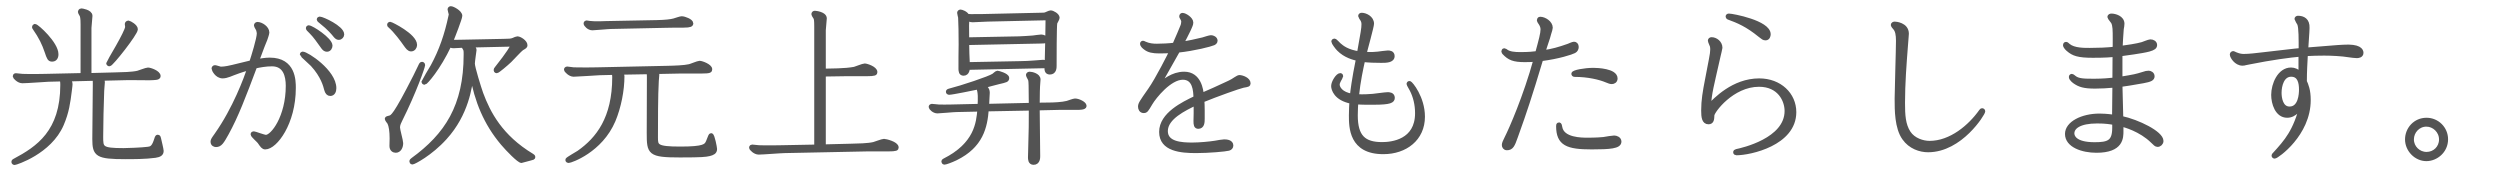 <?xml version="1.0" encoding="UTF-8"?>
<svg id="_レイヤー_2" data-name="レイヤー 2" xmlns="http://www.w3.org/2000/svg" viewBox="0 0 597 43.28">
  <defs>
    <style>
      .cls-1 {
        fill: none;
        stroke: #535353;
        stroke-linejoin: round;
      }

      .cls-2 {
        fill: #535353;
        stroke-width: 0px;
      }
    </style>
  </defs>
  <g id="_文字" data-name="文字">
    <g>
      <g>
        <path class="cls-1" d="m16.18,18.94c.56.44.64.76.64,1.24,0,.24-.04.36-.16,1.44-.36,2.84-.64,5.08-1.92,8.08-2.88,6.68-11.04,9.2-11.24,9.2-.16,0-.28-.12-.28-.24,0-.16.16-.24.24-.28,5.64-3,11.44-6.88,11.44-18.12,0-.2,0-.76-.12-1.32l-3.2.08c-.92.04-5.24.36-6.24.36-.92,0-1.8-1-1.8-1.16,0-.08.04-.24.24-.24s1.36.16,1.6.16c2.16.08,4.96,0,5.44,0l8.92-.2V5.83c0-.44,0-1.56-.2-2.12-.04-.12-.44-.72-.44-.88,0-.04.04-.32.36-.32.08,0,2.12.28,2.12,1.28,0,.44-.24,2.44-.24,2.88v11.28l6.08-.16c1.76-.04,4.12-.08,5.48-.4.36-.08,2.04-.76,2.44-.76.48,0,2.52.68,2.52,1.56,0,.44-.88.44-2.16.48-.72,0-4.2-.04-5-.04l-6.64.16c.28.24.48.44.48.84,0,.16-.16,1.8-.16,2.12-.12,3.2-.24,7.88-.24,10.88,0,2.72,0,3.24,5.36,3.24.64,0,4.44-.12,5.84-.32.72-.08,1.28-.28,1.8-1.76.32-1,.36-1.12.52-1.12.2,0,.24.16.28.36.12.52.64,2.68.64,3,0,.72-.48,1-1.52,1.16-2.24.32-5.44.32-7.08.32-6.8,0-7.44-.56-7.44-4.32,0-1.84.12-11,.12-13.08,0-.68,0-.88-.08-1.32l-6.4.16Zm-7.84-12.72c.48,0,5.12,4.2,5.12,6.72,0,.2,0,1.28-1,1.28-.68,0-.8-.4-1.32-1.92-.6-1.8-1.4-3.48-2.88-5.6q-.12-.16-.12-.24c0-.12.12-.24.2-.24Zm22.32-.8c.24,0,1.76.84,1.76,1.56,0,1-5.8,8.36-6.32,8.36-.08,0-.24-.12-.24-.24s4.52-7.48,4.52-8.68c0-.12-.08-.56-.08-.68s.12-.32.36-.32Z"/>
        <path class="cls-1" d="m51.7,32.18c4.4-6.24,7.04-13.48,7.88-15.96-.96.28-2,.56-3.88,1.28l-.92.36c-.56.2-1.08.36-1.6.36-1.44,0-2.16-1.64-2.16-1.84,0-.12.08-.32.32-.32.2,0,1.2.36,1.4.36,1,0,2.36-.32,2.84-.44.64-.16,3.72-.92,4.44-1.08.44-1.32,1.8-5.68,1.8-6.92,0-.12-.08-.68-.2-.96-.08-.16-.48-.8-.48-.96,0-.12.12-.32.32-.32.88,0,2.36.92,2.36,2.04,0,.28-.44,1.52-.48,1.64l-.36.88-.32.8c-.24.64-.68,1.76-1.32,3.52.92-.16,2.04-.36,3.08-.36,5.72,0,5.72,5.04,5.72,6.76,0,8.36-4.4,14.16-6.8,14.16-.48,0-.72-.36-1.36-1.28-.2-.32-1.64-1.52-1.64-1.84,0-.16.12-.2.28-.2.2,0,2.4.84,2.88.84,1.6,0,5.24-4.76,5.24-12.2,0-2.44-.68-5.16-3.8-5.16-1.52,0-2.96.28-4.04.52-2.64,7.04-4.48,11.88-6.76,16-1.12,2-1.56,2.76-2.56,2.76-.28,0-.8-.16-.8-.76,0-.2.04-.44.44-1l.48-.68Zm28.12-11.12c0,.72-.28,1.36-.96,1.36-.44,0-.76-.32-.96-1.08-.2-.8-.8-3.24-3.28-5.92-.4-.44-2.52-2.28-2.52-2.4s.12-.2.16-.2c1,0,7.56,4.28,7.56,8.24Zm-6.12-14.52c.72,0,5.2,2.92,5.2,4.36,0,.36-.24.96-.84.96-.36,0-.64-.24-.88-.56-1.16-1.6-1.88-2.68-2.88-3.68-.64-.6-.76-.76-.76-.92,0-.08.08-.16.16-.16Zm2.64-2.08c.64,0,5.36,2.16,5.36,3.76,0,.36-.32.8-.8.8-.28,0-.48-.12-.8-.48-.48-.6-1.4-1.76-3.48-3.4-.04-.04-.48-.36-.48-.48s.12-.2.2-.2Z"/>
        <path class="cls-1" d="m101.02,15.54c0,.4-2.08,6.4-5.44,13.12-.2.4-.56,1.08-.56,1.76,0,.6.76,3.2.76,3.76,0,.92-.44,1.8-1.28,1.8-.44,0-1-.28-1-1.12,0-.28.04-1.52.04-1.8,0-1.72-.2-3.04-.56-3.76-.08-.12-.6-.76-.6-.92,0-.12.28-.2.64-.28.68-.16,1.28-.28,6.12-9.8.24-.44,1.2-2.48,1.4-2.88.04-.08.12-.16.24-.16.04,0,.24.04.24.28Zm-1.92-4.8c0,.48-.36,1.04-.92,1.04-.52,0-.8-.4-1.52-1.4-.32-.48-2.2-3.08-3.6-4.24-.08-.04-.12-.12-.12-.2,0-.16.12-.24.2-.24.24,0,5.96,2.8,5.96,5.04Zm21.16-.96c1.28-.04,1.76,0,2.4-.28.24-.12.72-.32.88-.32.6,0,1.92.88,1.92,1.6,0,.28-.04.32-.8.76-.56.36-2.48,2.52-2.92,2.92-.84.8-2.88,2.52-3.12,2.52-.2,0-.24-.16-.24-.24,0-.12.04-.2.2-.4,2.96-3.72,3.6-4.96,4-5.72l-10.6.24c.44.16,1.32.52,1.32,1.08,0,.08-.4,2.72-.4,3.24,0,.96,1.52,5.8,2,7.16,1.72,4.64,4.64,10.32,12.16,14.84.24.16.28.2.28.32,0,.16-.08.2-.76.36-.24.08-2,.56-2.04.56-.6,0-3.2-2.64-4.52-4.2-4.04-4.8-6.2-10.08-7.36-16.52-.4,3.08-1.24,9.52-6.36,15.16-3.52,3.92-7.56,5.92-7.8,5.92-.2,0-.24-.16-.24-.24,0-.16.12-.24.32-.4,8.04-5.84,12.64-12.8,12.64-25.08,0-1.12,0-1.16-.44-1.84-.12-.16-.16-.2-.12-.32-.32,0-2.32.12-2.36.12-.4,0-.76-.16-.96-.28-2.68,5.68-5.68,9-5.96,9-.16,0-.24-.16-.24-.24s1.88-3.12,2.2-3.72c2-3.68,3.32-7.52,4.24-11.88.04-.2.08-.32.08-.48,0-.2-.28-.96-.28-1.16,0-.16.12-.28.28-.28.44,0,2.24.96,2.24,1.8,0,.56-1.72,5-2.24,6.2.4.04,1.48.04,2.8,0l9.8-.2Z"/>
        <path class="cls-1" d="m148.14,17.34c.16.16.48.48.48.84,0,3.4-.8,7.4-2.12,10.56-3.08,7.28-10.28,9.68-10.72,9.68-.12,0-.28-.08-.28-.24,0-.2,2.32-1.48,2.72-1.76,4.56-3.2,8.48-8.16,8.48-18,0-.32-.04-.64-.12-1.04l-3.36.08c-1,.04-5.36.36-6.24.36s-1.8-1-1.8-1.2c0-.16.12-.24.24-.24.04,0,1.44.16,1.6.2,1.72.04,4.28.04,5.44,0l16.72-.36c2-.04,4.2-.12,5.44-.4.4-.08,2.08-.8,2.44-.8.52,0,2.52.76,2.52,1.52,0,.32,0,.52-2.08.52h-5.08l-5.88.12c.32.24.4.36.4.68,0,.24-.12,1.28-.12,1.52-.2,3.2-.2,9.76-.2,13.36,0,2.12,0,2.76,5.8,2.76s6.2-.64,6.64-1.6c.12-.24.48-1.2.56-1.4.04-.12.12-.2.2-.2.36,0,.92,3,.92,3.28,0,.76-.56,1-1.36,1.2-.92.2-1.64.32-7,.32-7.32,0-7.44-.6-7.44-5.4,0-2.08.04-11.36.04-13.28,0-.08,0-.84-.08-1.2l-6.76.12Zm8.68-12.04c2.08-.04,3.4-.2,4.12-.4.68-.2,1.56-.52,1.84-.52.68,0,2.28.64,2.28,1.2,0,.28-.16.52-1.8.52-1.24,0-2.96,0-4.24.04l-13.08.28c-.72,0-3.84.32-4.48.32-.88,0-1.6-.88-1.6-1.12,0-.16.12-.24.2-.24.12,0,.68.12.8.12.64.08,1,.08,2.44.08.44,0,.52-.04,1.24-.04l12.28-.24Z"/>
        <path class="cls-1" d="m196.7,16.9l3.4-.08c1.48-.04,2.8-.16,3.92-.36.36-.08,2.08-.8,2.48-.8.44,0,2.52.68,2.52,1.56,0,.28,0,.48-2.12.48h-5.04l-5.16.08v17.2l6.44-.16c1.76-.04,4.12-.08,5.48-.4.36-.08,2.08-.76,2.48-.76s3,.64,3,1.56c0,.24,0,.44-2.04.44h-5.12l-19.52.4c-.88,0-5.24.36-6.24.36-.92,0-1.8-.96-1.8-1.16s.16-.24.24-.24c.16,0,1.48.16,1.64.16,1.8.08,5.28,0,5.4,0l8.28-.16V6.35c0-1.52-.08-1.84-.2-2.08-.04-.12-.48-.72-.48-.88,0-.2.12-.32.32-.32s2.36.24,2.36,1.32c0,.4-.24,2.4-.24,2.84v9.68Z"/>
        <path class="cls-1" d="m246.18,25.06c-.04-4.96-.04-5.48-.16-6-.04-.2-.52-.96-.52-1.12,0-.08.04-.32.36-.32.48,0,2.12.36,2.12,1.36,0,.04-.12,1.48-.12,1.68-.04.68-.04,1.04-.08,4.36l2.96-.04c.72,0,2.96-.08,4.12-.4.28-.08,1.56-.56,1.84-.56.84,0,2.28.72,2.28,1.28,0,.44-1.28.44-1.8.44h-4.24l-5.16.12c0,1.8.12,9.8.12,11.44,0,.36,0,1.56-1.08,1.56-.84,0-.84-.88-.84-1.32,0-.28.04-1.28.04-1.44.16-5.6.16-6.32.16-10.2l-10.56.2c-.32,4.2-1.28,8.72-7.4,11.72-1.16.56-2.44,1-2.68,1-.16,0-.24-.16-.24-.24,0-.16.16-.2.2-.24,7.64-3.84,8.12-8.96,8.4-12.2l-5.52.12c-.72,0-3.88.32-4.52.32-.88,0-1.6-.84-1.6-1.04,0-.16.16-.24.24-.24.28,0,1.48.16,1.72.16.76.04,1.92,0,2.72,0l7-.16c.08-1.4.2-3.56-.4-4.44-1,.2-6.16,1.28-6.92,1.28-.12,0-.24-.08-.24-.24s.2-.2.32-.24c2.88-.72,9.64-2.96,10.6-3.64.12-.08.72-.64.88-.64.2,0,2.32.6,2.32,1.24,0,.52-.2.56-2.08,1-.6.12-3.12.84-3.64.96.36.2,1.08.56,1.08,1.56,0,.2-.16,2.64-.16,3.16l10.48-.24Zm-15.08-8.88c0,.24-.04,1.4-1,1.4-.68,0-.68-.6-.72-1.08-.04-.84.04-5,.04-5.92,0-2.4-.04-5.12-.12-6.36,0-.16-.24-.96-.24-1.16,0-.16.16-.28.32-.28.2,0,1.32.36,1.6,1.04.32.04.88.08,3.4.04l14.16-.32c.72,0,.88-.04,1.08-.08.16-.04,1.04-.48,1.28-.48.44,0,1.64.64,1.64,1.28,0,.2-.48,1-.56,1.2-.16.8-.16,8.68-.16,10.24,0,.44,0,1.6-1.12,1.6-.84,0-.8-.72-.76-1.52l-18.84.4Zm12.48-1.08c.84,0,2.6-.08,3.4-.16.32,0,1.8-.16,2.12-.16.24,0,.48.08.88.2.16-6.6.16-7.36.2-10.64l-14.28.32c-.56,0-3.12.16-3.64.16-.6,0-.96-.24-1.28-.4-.08,1.2-.08,1.56-.04,5l12.4-.24c.92,0,2.4-.16,3.32-.2.32-.04,1.72-.24,2-.24.4,0,1.24.32,1.24.76,0,.36-.16.36-1.48.4l-17.48.36c0,1.64.08,3.44.16,5.08l12.48-.24Z"/>
        <path class="cls-1" d="m285.54,24.66c-2.64,1.28-7.16,3.4-7.16,6.64,0,3.04,3.76,3.24,6.32,3.24,1.8,0,4.24-.24,5.48-.44.64-.12,1.8-.32,2.16-.32.6,0,1.68.12,1.68.96,0,.4-.24.64-.64.76-.76.2-4.72.56-7.76.56-3.56,0-8.32-.36-8.32-4.56s5.28-6.72,8.2-8.12c-.04-1.72-.2-4.84-3.04-4.84-3.16,0-6.8,4.56-7.72,6.12-1,1.68-1.08,1.84-1.64,1.84-.6,0-.84-.56-.84-1,0-.68.24-1,2.36-4.04,1.8-2.56,4.68-8.32,5.16-9.28-.96.04-1.96.08-2.92.08-1.56,0-2.56-.2-3.36-.84-.32-.24-.76-.6-.76-1,0-.12.12-.2.2-.2.12,0,.28.12.36.16,1.08.48,2,.56,2.96.56,1.12,0,2.88-.08,4.2-.24.68-1.56,1.8-4.12,1.96-4.6.04-.12.16-.56.16-.96,0-.12-.04-.4-.28-.8-.2-.28-.2-.36-.2-.44,0-.24.16-.32.28-.32.6,0,2.08.96,2.08,1.8,0,.44-.24.88-.44,1.36l-.28.6c-.36.8-1,1.96-1.6,3.12,1.84-.28,3.32-.6,5.12-1.04.28-.08,1.6-.52,1.92-.52.4,0,1.08.28,1.08.84,0,.32-.32.52-.52.6-.6.28-4.56,1.32-8.44,1.72-1.28,2.28-3.24,5.76-4.88,8.64,1.44-1.24,3.56-3.08,6.36-3.08,3.64,0,4.08,3.96,4.2,5.08l3-1.32,3.04-1.4.68-.32.6-.32c.24-.12,1.36-.92,1.64-.92.68,0,2.2.56,2.2,1.48,0,.32-.12.36-1.28.56-.96.2-6.36,2.12-9.76,3.52.04.6.08,1.24.08,2.4v1.96c0,.88-.04,1.92-1.04,1.92-.56,0-.64-.48-.64-1.36l.04-1.8v-2.44Z"/>
        <path class="cls-1" d="m325.62,5.79c0-.48-.12-.84-.32-1.16-.08-.08-.48-.72-.48-.8,0-.2.2-.28.36-.28.88,0,2.44.72,2.44,2.12,0,.6-1.52,6.08-1.8,7.2.64.04,1.64.12,3.2-.04.36-.04,2.04-.28,2.4-.28s1.12.04,1.12.84c0,1.12-1.56,1.12-2.72,1.12-1.4,0-2.84-.04-4.32-.2-.44,2.04-1.12,5-1.48,8.68,1.68.08,2.8,0,3.8-.08.52-.04,3-.4,3.56-.4.28,0,1.2,0,1.2.84,0,.72-.52,1.16-4.56,1.16-2.12,0-3.2,0-4.16-.08-.04.8-.12,1.72-.12,3.12,0,5.16,2,6.88,6.32,6.88,2.32,0,8.36-.64,8.36-7.4,0-2.08-.48-4.04-1.32-5.64-.16-.32-.72-1.24-.72-1.36s.08-.2.2-.2c.28,0,3.2,3.48,3.2,8.04,0,5.28-4.2,8.44-9.4,8.44-7.76.04-7.76-5.96-7.76-8.76,0-1.32.08-2.52.12-3.28-3.8-.72-4.36-3.04-4.36-3.72,0-.92,1.08-2.6,1.68-2.6.16,0,.2.16.2.24s-.4.8-.48.92c-.2.36-.36.76-.36,1.08,0,.8.8,2.28,3.44,2.68.08-.96.44-3.88,1.44-8.8-1-.24-3.04-.72-4.64-2.36-.4-.4-1.24-1.56-1.24-1.8,0-.12.12-.2.24-.2.2,0,.92.84,1.12,1,.72.64,2,1.64,4.76,2.04.92-5.08,1.08-6,1.08-6.96Z"/>
        <path class="cls-1" d="m361.94,32.74c-.68,1.92-1,2.64-2.08,2.64-.52,0-.72-.4-.72-.76s.2-.8.68-1.76c.96-1.88,4.44-9.76,6.88-18.64-.68.08-1.28.12-2.56.12-2.68,0-3.72-.44-4.96-1.76-.04-.04-.16-.2-.16-.32,0-.08.08-.24.2-.24s.32.16.44.24c.76.56,2.04.68,3.32.68,2.16,0,3.12-.12,4.12-.24.84-3.08,1.28-4.68,1.28-5.68,0-.48-.16-.96-.44-1.4-.12-.16-.44-.64-.44-.8,0-.12.08-.32.28-.32,1.04,0,2.52.96,2.52,2.12,0,.24-.16.72-.36,1.36l-.28,1-.36,1.08c-.32.92-.36,1.08-.8,2.44,2.24-.32,3.76-.76,6.04-1.56.2-.08,1.08-.48,1.32-.48.32,0,.64.2.64.76,0,.4-.2.8-.6,1-.6.32-3.72,1.36-7.88,1.88-2.76,9.2-4,12.84-5.68,17.52l-.4,1.12Zm10.36-3c.16,0,.2.24.28.68.52,2.96,5.08,2.96,6.6,2.96,1.96,0,3.48-.12,3.76-.16.68-.12,2.12-.36,2.52-.36.48,0,1.24.28,1.24.96,0,1.16-2.2,1.36-6.6,1.36-5.8,0-8-.84-8-5.08,0-.2,0-.36.2-.36Zm8.2-13.04c.92,0,5.28.16,5.28,2.04,0,.6-.48.84-.88.84-.32,0-.68-.12-1.24-.36-1.6-.68-4.4-1.36-7.64-1.36-.2,0-.28-.12-.28-.24,0-.4,2.64-.92,4.76-.92Z"/>
        <path class="cls-1" d="m410.22,14.06c-1.48,6.6-1.92,7.92-2.16,11.36,1.56-1.6,5.88-6.2,12.04-6.2,4.92,0,8.36,3.36,8.36,7.56,0,7.52-10.56,9.8-13.8,9.8-.16,0-.28-.08-.28-.2,0-.16.08-.24.28-.28,1.36-.28,12-2.64,12-9.6,0-2.6-1.76-6.28-6.6-6.28-6.44,0-11.12,6.32-11.16,7.28-.04,1-.08,1.68-.92,1.68-1.08,0-1.24-1.2-1.24-2.8,0-2.4.36-4.48.92-7.36l.92-4.8c.24-1.28.32-1.8.32-2.36,0-.28,0-.56-.08-.88-.04-.16-.48-1.08-.48-1.28s.16-.32.4-.32c.92,0,2.08.8,2.08,2.04,0,.16-.36,1.56-.4,1.76l-.2.88Zm2.36-10.12c0-.12.08-.2.28-.2.88,0,9.48,1.64,9.48,4.44,0,.36-.16.96-.72.96-.44,0-.6-.16-1.32-.72-3.04-2.48-5.24-3.4-7.56-4.24-.08-.04-.16-.12-.16-.24Z"/>
        <path class="cls-1" d="m454.42,24.58c0,2.92.12,5.2,1.36,7.12,1.16,1.76,3.4,2.44,5,2.44,5.08,0,9.68-3.88,12.32-7.64.04-.08.12-.16.24-.16s.24.12.24.24c0,.52-5.36,9.28-13.16,9.28-1.88,0-4.24-.76-5.72-2.88-1.76-2.48-1.76-6.68-1.76-9.4,0-1.96.32-11.64.32-13.84,0-1.48-.2-2.44-.72-3.04-.08-.08-.52-.6-.52-.72,0-.2.2-.32.44-.32.16,0,2.88.16,2.88,2.4,0,.36-.12,1.32-.2,2.6-.36,4.64-.72,9.28-.72,13.92Z"/>
        <path class="cls-1" d="m506.58,31.26c0,1.56.08,4.72-5.96,4.72-3.32,0-7-1.24-7-4,0-2.52,3.6-4.36,7.76-4.36.56,0,1.8.04,3.48.28,0-1.64.04-5.64.08-7.48-1.76.16-3.28.24-4.64.24-2.64,0-3.68-.36-4.8-1.12-.12-.08-.96-.68-.96-1.16,0-.2.16-.24.2-.24.12,0,.52.32.56.36.96.8,2.4.8,4.88.8,1.96,0,3.56-.16,4.76-.28,0-.88.04-5,.04-5.96-.68.12-2.32.24-5.2.24-3.52,0-4.68-.44-5.88-1.48-.16-.12-.76-.68-.76-1.08,0-.08.04-.24.24-.24.12,0,.24.12.56.4,1.32,1.08,3.8,1.04,5.12,1.04,2,0,4-.08,5.92-.28.04-.56.04-.76.04-2.36,0-2.08,0-3.16-.4-4-.12-.2-.88-1.12-.88-1.24,0-.24.28-.32.48-.32.8,0,2.6.48,2.6,1.92,0,.32-.08.88-.16,1.24-.12,1.04-.24,3.88-.28,4.56,1.32-.16,4-.56,5.2-.92.28-.08,1.6-.64,1.92-.64.6,0,1.12.32,1.12.84,0,.48-.32.76-1.44,1.08-1.56.44-6,1-6.84,1.12v5.88c3.4-.56,3.76-.64,5.44-1.16.56-.2.92-.28,1.32-.28.32,0,.92.24.92.84,0,.56-.48.84-2.24,1.16-2.84.52-4.32.72-5.44.88,0,1.12.2,6.68.2,7.92,3.96.84,9.6,3.6,9.6,5.48,0,.52-.44.92-.92.92-.32,0-.6-.28-1.16-.84-2.88-2.84-6.72-3.84-7.48-4.04v1.56Zm-1.72-1.92c-.84-.16-2.04-.36-4.04-.36-4.28,0-5.96,1.36-5.96,2.88,0,.68.48,2.6,5.32,2.6,3.36,0,4.72-.52,4.72-3.96v-.72l-.04-.44Z"/>
        <path class="cls-1" d="m550.98,7.62c-.04.6-.24,3.6-.28,4.24l7.52-.6,1.36-.08c3.8-.24,4.32.84,4.32,1.44,0,.72-.84.76-1.08.76-.44,0-1.44-.12-1.92-.2-1.64-.28-4.2-.4-5.88-.4-1.44,0-2.92.04-4.4.12-.12,2.52-.24,4-.24,6.56.2.4.4.92.6,1.64.2.72.32,1.64.32,2.8,0,8.2-7.64,13.48-8.12,13.48-.12,0-.24-.12-.24-.24,0-.08.12-.2.24-.32,2.76-3.04,4.96-5.44,6.56-11.96-.6,1-1.68,2.76-3.56,2.76-2.44,0-3.32-3-3.32-4.96,0-2.52,1.48-6.04,4.24-6.04.76,0,1.52.32,2.28,1.04v-4.64c-2.4.2-6.96.8-12.32,1.88l-.8.16c-.24.08-.48.12-.76.12-1.52,0-2.52-1.68-2.52-2.16,0-.2.16-.32.32-.32l.64.28c.76.32,1.4.4,1.84.4,1.36,0,2.92-.2,4.64-.4l7.64-.88,1.36-.12c0-2.48.04-5.44-.36-6.32-.08-.16-.64-1.04-.64-1.12,0-.16.16-.28.32-.28,1.24,0,2.36.56,2.28,2.4l-.04.96Zm-3.84,10.2c-2.16,0-2.8,2.6-2.8,4.36,0,1.24.36,3.76,2.4,3.76,2.6,0,2.76-3.52,2.76-4.56,0-1.56-.32-3.56-2.36-3.56Z"/>
        <path class="cls-1" d="m579.46,28.62c2.56,0,4.64,2.08,4.64,4.64,0,2.84-2.4,4.72-4.68,4.72-2.48,0-4.6-2.2-4.6-4.68s1.92-4.68,4.64-4.68Zm3.48,4.68c0-2-1.68-3.56-3.52-3.56-1.96,0-3.48,1.64-3.48,3.56s1.6,3.48,3.52,3.48,3.48-1.48,3.48-3.48Z"/>
      </g>
      <g>
        <path class="cls-2" d="m16.18,18.94c.56.44.64.76.64,1.24,0,.24-.04.36-.16,1.44-.36,2.84-.64,5.08-1.92,8.08-2.88,6.68-11.04,9.2-11.24,9.2-.16,0-.28-.12-.28-.24,0-.16.16-.24.24-.28,5.64-3,11.44-6.88,11.44-18.12,0-.2,0-.76-.12-1.32l-3.2.08c-.92.04-5.24.36-6.24.36-.92,0-1.8-1-1.8-1.16,0-.08.04-.24.24-.24s1.36.16,1.6.16c2.16.08,4.96,0,5.44,0l8.92-.2V5.83c0-.44,0-1.56-.2-2.12-.04-.12-.44-.72-.44-.88,0-.04.04-.32.36-.32.08,0,2.12.28,2.12,1.28,0,.44-.24,2.44-.24,2.88v11.28l6.08-.16c1.76-.04,4.12-.08,5.48-.4.36-.08,2.04-.76,2.44-.76.48,0,2.52.68,2.52,1.56,0,.44-.88.44-2.16.48-.72,0-4.2-.04-5-.04l-6.64.16c.28.24.48.44.48.84,0,.16-.16,1.8-.16,2.12-.12,3.2-.24,7.88-.24,10.88,0,2.72,0,3.24,5.36,3.24.64,0,4.44-.12,5.84-.32.72-.08,1.28-.28,1.8-1.76.32-1,.36-1.12.52-1.12.2,0,.24.16.28.36.12.52.64,2.68.64,3,0,.72-.48,1-1.52,1.16-2.24.32-5.44.32-7.08.32-6.8,0-7.44-.56-7.44-4.32,0-1.84.12-11,.12-13.08,0-.68,0-.88-.08-1.32l-6.4.16Zm-7.84-12.72c.48,0,5.12,4.2,5.12,6.72,0,.2,0,1.28-1,1.28-.68,0-.8-.4-1.32-1.92-.6-1.8-1.4-3.48-2.88-5.6q-.12-.16-.12-.24c0-.12.12-.24.2-.24Zm22.32-.8c.24,0,1.76.84,1.76,1.56,0,1-5.8,8.36-6.32,8.36-.08,0-.24-.12-.24-.24s4.52-7.48,4.52-8.68c0-.12-.08-.56-.08-.68s.12-.32.36-.32Z"/>
        <path class="cls-2" d="m51.7,32.18c4.4-6.24,7.04-13.48,7.88-15.96-.96.28-2,.56-3.88,1.28l-.92.36c-.56.2-1.08.36-1.6.36-1.44,0-2.16-1.64-2.16-1.84,0-.12.08-.32.32-.32.2,0,1.2.36,1.4.36,1,0,2.36-.32,2.84-.44.64-.16,3.72-.92,4.44-1.08.44-1.32,1.8-5.68,1.8-6.92,0-.12-.08-.68-.2-.96-.08-.16-.48-.8-.48-.96,0-.12.12-.32.32-.32.88,0,2.36.92,2.36,2.04,0,.28-.44,1.52-.48,1.64l-.36.88-.32.8c-.24.64-.68,1.76-1.32,3.52.92-.16,2.04-.36,3.08-.36,5.72,0,5.72,5.04,5.72,6.76,0,8.36-4.4,14.16-6.8,14.16-.48,0-.72-.36-1.36-1.28-.2-.32-1.64-1.52-1.64-1.84,0-.16.12-.2.28-.2.2,0,2.4.84,2.88.84,1.6,0,5.24-4.76,5.24-12.2,0-2.44-.68-5.16-3.8-5.16-1.52,0-2.96.28-4.04.52-2.64,7.04-4.48,11.88-6.76,16-1.12,2-1.56,2.76-2.56,2.76-.28,0-.8-.16-.8-.76,0-.2.04-.44.44-1l.48-.68Zm28.12-11.12c0,.72-.28,1.36-.96,1.36-.44,0-.76-.32-.96-1.08-.2-.8-.8-3.24-3.28-5.92-.4-.44-2.52-2.28-2.52-2.4s.12-.2.16-.2c1,0,7.56,4.28,7.56,8.24Zm-6.12-14.52c.72,0,5.2,2.92,5.2,4.36,0,.36-.24.96-.84.96-.36,0-.64-.24-.88-.56-1.16-1.6-1.88-2.68-2.88-3.68-.64-.6-.76-.76-.76-.92,0-.08.08-.16.16-.16Zm2.64-2.08c.64,0,5.36,2.16,5.36,3.76,0,.36-.32.8-.8.8-.28,0-.48-.12-.8-.48-.48-.6-1.4-1.76-3.48-3.4-.04-.04-.48-.36-.48-.48s.12-.2.2-.2Z"/>
        <path class="cls-2" d="m101.02,15.54c0,.4-2.08,6.4-5.44,13.12-.2.4-.56,1.08-.56,1.76,0,.6.76,3.2.76,3.76,0,.92-.44,1.8-1.28,1.8-.44,0-1-.28-1-1.12,0-.28.04-1.52.04-1.8,0-1.72-.2-3.04-.56-3.76-.08-.12-.6-.76-.6-.92,0-.12.28-.2.64-.28.68-.16,1.28-.28,6.12-9.8.24-.44,1.2-2.48,1.4-2.88.04-.08.12-.16.24-.16.04,0,.24.04.24.28Zm-1.92-4.8c0,.48-.36,1.04-.92,1.04-.52,0-.8-.4-1.52-1.4-.32-.48-2.2-3.08-3.6-4.24-.08-.04-.12-.12-.12-.2,0-.16.12-.24.2-.24.24,0,5.96,2.8,5.96,5.04Zm21.16-.96c1.28-.04,1.76,0,2.4-.28.24-.12.72-.32.88-.32.6,0,1.92.88,1.92,1.6,0,.28-.04.32-.8.76-.56.36-2.48,2.52-2.92,2.92-.84.8-2.88,2.52-3.12,2.52-.2,0-.24-.16-.24-.24,0-.12.04-.2.2-.4,2.96-3.72,3.6-4.96,4-5.72l-10.6.24c.44.16,1.32.52,1.32,1.08,0,.08-.4,2.72-.4,3.24,0,.96,1.52,5.8,2,7.16,1.72,4.64,4.64,10.32,12.16,14.84.24.16.28.2.28.32,0,.16-.08.2-.76.36-.24.08-2,.56-2.04.56-.6,0-3.2-2.64-4.52-4.2-4.04-4.8-6.2-10.08-7.36-16.52-.4,3.08-1.24,9.52-6.36,15.16-3.52,3.92-7.56,5.92-7.8,5.92-.2,0-.24-.16-.24-.24,0-.16.12-.24.32-.4,8.04-5.84,12.64-12.8,12.64-25.08,0-1.12,0-1.16-.44-1.84-.12-.16-.16-.2-.12-.32-.32,0-2.32.12-2.36.12-.4,0-.76-.16-.96-.28-2.68,5.68-5.68,9-5.96,9-.16,0-.24-.16-.24-.24s1.88-3.12,2.2-3.72c2-3.68,3.32-7.52,4.24-11.88.04-.2.08-.32.08-.48,0-.2-.28-.96-.28-1.16,0-.16.12-.28.28-.28.44,0,2.24.96,2.24,1.8,0,.56-1.72,5-2.24,6.2.4.04,1.48.04,2.8,0l9.8-.2Z"/>
        <path class="cls-2" d="m148.14,17.34c.16.16.48.48.48.84,0,3.4-.8,7.4-2.12,10.56-3.08,7.28-10.28,9.68-10.72,9.68-.12,0-.28-.08-.28-.24,0-.2,2.32-1.48,2.72-1.76,4.56-3.2,8.48-8.16,8.48-18,0-.32-.04-.64-.12-1.04l-3.36.08c-1,.04-5.36.36-6.24.36s-1.8-1-1.8-1.2c0-.16.12-.24.24-.24.04,0,1.44.16,1.6.2,1.72.04,4.28.04,5.44,0l16.72-.36c2-.04,4.2-.12,5.44-.4.4-.08,2.08-.8,2.44-.8.52,0,2.52.76,2.52,1.52,0,.32,0,.52-2.08.52h-5.08l-5.88.12c.32.24.4.36.4.68,0,.24-.12,1.28-.12,1.52-.2,3.2-.2,9.76-.2,13.36,0,2.12,0,2.76,5.8,2.76s6.2-.64,6.64-1.6c.12-.24.48-1.2.56-1.4.04-.12.12-.2.2-.2.36,0,.92,3,.92,3.28,0,.76-.56,1-1.36,1.2-.92.2-1.64.32-7,.32-7.32,0-7.44-.6-7.44-5.4,0-2.08.04-11.36.04-13.28,0-.08,0-.84-.08-1.2l-6.76.12Zm8.68-12.04c2.08-.04,3.4-.2,4.12-.4.68-.2,1.56-.52,1.84-.52.68,0,2.28.64,2.28,1.2,0,.28-.16.52-1.8.52-1.24,0-2.96,0-4.24.04l-13.08.28c-.72,0-3.84.32-4.48.32-.88,0-1.6-.88-1.6-1.12,0-.16.12-.24.2-.24.12,0,.68.12.8.12.64.08,1,.08,2.44.08.44,0,.52-.04,1.24-.04l12.28-.24Z"/>
        <path class="cls-2" d="m196.7,16.9l3.4-.08c1.48-.04,2.8-.16,3.92-.36.36-.08,2.08-.8,2.48-.8.44,0,2.52.68,2.52,1.56,0,.28,0,.48-2.12.48h-5.04l-5.16.08v17.2l6.44-.16c1.76-.04,4.12-.08,5.48-.4.36-.08,2.08-.76,2.48-.76s3,.64,3,1.56c0,.24,0,.44-2.04.44h-5.12l-19.52.4c-.88,0-5.24.36-6.24.36-.92,0-1.8-.96-1.8-1.16s.16-.24.24-.24c.16,0,1.48.16,1.64.16,1.8.08,5.28,0,5.4,0l8.28-.16V6.35c0-1.52-.08-1.84-.2-2.08-.04-.12-.48-.72-.48-.88,0-.2.12-.32.32-.32s2.36.24,2.36,1.32c0,.4-.24,2.4-.24,2.84v9.68Z"/>
        <path class="cls-2" d="m246.18,25.06c-.04-4.96-.04-5.48-.16-6-.04-.2-.52-.96-.52-1.12,0-.08.04-.32.36-.32.48,0,2.12.36,2.12,1.36,0,.04-.12,1.48-.12,1.68-.04.68-.04,1.04-.08,4.36l2.96-.04c.72,0,2.96-.08,4.12-.4.28-.08,1.56-.56,1.84-.56.84,0,2.28.72,2.28,1.28,0,.44-1.28.44-1.8.44h-4.24l-5.16.12c0,1.8.12,9.8.12,11.44,0,.36,0,1.56-1.08,1.56-.84,0-.84-.88-.84-1.32,0-.28.04-1.28.04-1.44.16-5.6.16-6.32.16-10.2l-10.56.2c-.32,4.2-1.28,8.72-7.4,11.72-1.16.56-2.44,1-2.68,1-.16,0-.24-.16-.24-.24,0-.16.16-.2.2-.24,7.64-3.84,8.12-8.96,8.4-12.2l-5.52.12c-.72,0-3.88.32-4.52.32-.88,0-1.6-.84-1.6-1.04,0-.16.16-.24.24-.24.28,0,1.48.16,1.72.16.76.04,1.92,0,2.72,0l7-.16c.08-1.4.2-3.56-.4-4.44-1,.2-6.16,1.28-6.92,1.28-.12,0-.24-.08-.24-.24s.2-.2.32-.24c2.88-.72,9.64-2.96,10.6-3.64.12-.08.72-.64.88-.64.2,0,2.32.6,2.32,1.24,0,.52-.2.56-2.08,1-.6.12-3.12.84-3.64.96.36.2,1.08.56,1.08,1.56,0,.2-.16,2.64-.16,3.16l10.48-.24Zm-15.08-8.88c0,.24-.04,1.4-1,1.4-.68,0-.68-.6-.72-1.08-.04-.84.04-5,.04-5.92,0-2.4-.04-5.12-.12-6.36,0-.16-.24-.96-.24-1.16,0-.16.16-.28.32-.28.2,0,1.32.36,1.6,1.04.32.04.88.08,3.4.04l14.16-.32c.72,0,.88-.04,1.08-.08.16-.04,1.04-.48,1.28-.48.44,0,1.64.64,1.64,1.28,0,.2-.48,1-.56,1.2-.16.8-.16,8.68-.16,10.24,0,.44,0,1.6-1.12,1.6-.84,0-.8-.72-.76-1.52l-18.84.4Zm12.48-1.08c.84,0,2.6-.08,3.4-.16.32,0,1.8-.16,2.12-.16.24,0,.48.08.88.2.16-6.6.16-7.36.2-10.64l-14.28.32c-.56,0-3.12.16-3.64.16-.6,0-.96-.24-1.28-.4-.08,1.2-.08,1.56-.04,5l12.4-.24c.92,0,2.4-.16,3.32-.2.32-.04,1.72-.24,2-.24.4,0,1.24.32,1.24.76,0,.36-.16.36-1.48.4l-17.48.36c0,1.64.08,3.44.16,5.08l12.48-.24Z"/>
        <path class="cls-2" d="m285.54,24.66c-2.64,1.28-7.16,3.4-7.16,6.64,0,3.04,3.76,3.24,6.32,3.24,1.8,0,4.24-.24,5.48-.44.64-.12,1.8-.32,2.16-.32.6,0,1.68.12,1.68.96,0,.4-.24.64-.64.76-.76.2-4.72.56-7.76.56-3.56,0-8.32-.36-8.32-4.56s5.28-6.72,8.2-8.12c-.04-1.72-.2-4.84-3.04-4.84-3.16,0-6.8,4.56-7.72,6.12-1,1.68-1.08,1.84-1.64,1.84-.6,0-.84-.56-.84-1,0-.68.24-1,2.36-4.04,1.8-2.56,4.68-8.32,5.16-9.28-.96.04-1.96.08-2.92.08-1.56,0-2.56-.2-3.36-.84-.32-.24-.76-.6-.76-1,0-.12.12-.2.2-.2.12,0,.28.12.36.16,1.08.48,2,.56,2.96.56,1.12,0,2.88-.08,4.2-.24.68-1.56,1.8-4.12,1.96-4.6.04-.12.16-.56.16-.96,0-.12-.04-.4-.28-.8-.2-.28-.2-.36-.2-.44,0-.24.16-.32.28-.32.6,0,2.08.96,2.08,1.8,0,.44-.24.88-.44,1.36l-.28.6c-.36.8-1,1.96-1.6,3.12,1.84-.28,3.32-.6,5.12-1.04.28-.08,1.6-.52,1.92-.52.4,0,1.08.28,1.08.84,0,.32-.32.52-.52.6-.6.28-4.56,1.32-8.44,1.72-1.28,2.28-3.24,5.76-4.88,8.64,1.44-1.24,3.56-3.08,6.36-3.08,3.64,0,4.08,3.96,4.2,5.08l3-1.32,3.04-1.4.68-.32.6-.32c.24-.12,1.36-.92,1.64-.92.68,0,2.2.56,2.2,1.48,0,.32-.12.36-1.28.56-.96.2-6.36,2.12-9.76,3.52.04.6.08,1.24.08,2.4v1.96c0,.88-.04,1.92-1.04,1.92-.56,0-.64-.48-.64-1.36l.04-1.8v-2.44Z"/>
        <path class="cls-2" d="m325.62,5.79c0-.48-.12-.84-.32-1.16-.08-.08-.48-.72-.48-.8,0-.2.2-.28.36-.28.88,0,2.44.72,2.44,2.12,0,.6-1.52,6.08-1.8,7.2.64.04,1.64.12,3.2-.04.36-.04,2.04-.28,2.4-.28s1.12.04,1.12.84c0,1.12-1.56,1.12-2.72,1.12-1.4,0-2.84-.04-4.32-.2-.44,2.04-1.12,5-1.48,8.68,1.68.08,2.8,0,3.8-.08.52-.04,3-.4,3.56-.4.28,0,1.2,0,1.2.84,0,.72-.52,1.16-4.56,1.16-2.12,0-3.2,0-4.16-.08-.04.8-.12,1.72-.12,3.12,0,5.16,2,6.88,6.32,6.88,2.32,0,8.36-.64,8.36-7.4,0-2.08-.48-4.04-1.32-5.64-.16-.32-.72-1.24-.72-1.36s.08-.2.2-.2c.28,0,3.2,3.48,3.2,8.04,0,5.28-4.2,8.44-9.4,8.44-7.76.04-7.76-5.96-7.76-8.76,0-1.32.08-2.52.12-3.28-3.8-.72-4.36-3.04-4.36-3.72,0-.92,1.08-2.6,1.68-2.6.16,0,.2.16.2.24s-.4.8-.48.92c-.2.36-.36.76-.36,1.08,0,.8.8,2.28,3.44,2.68.08-.96.44-3.88,1.44-8.8-1-.24-3.04-.72-4.64-2.36-.4-.4-1.24-1.56-1.24-1.8,0-.12.12-.2.24-.2.2,0,.92.84,1.12,1,.72.64,2,1.64,4.76,2.04.92-5.08,1.08-6,1.08-6.96Z"/>
        <path class="cls-2" d="m361.94,32.74c-.68,1.92-1,2.64-2.08,2.64-.52,0-.72-.4-.72-.76s.2-.8.68-1.76c.96-1.88,4.44-9.76,6.88-18.64-.68.08-1.28.12-2.56.12-2.68,0-3.72-.44-4.96-1.76-.04-.04-.16-.2-.16-.32,0-.08.08-.24.2-.24s.32.16.44.24c.76.56,2.04.68,3.32.68,2.16,0,3.12-.12,4.12-.24.84-3.08,1.28-4.68,1.28-5.68,0-.48-.16-.96-.44-1.4-.12-.16-.44-.64-.44-.8,0-.12.08-.32.28-.32,1.04,0,2.52.96,2.52,2.12,0,.24-.16.72-.36,1.36l-.28,1-.36,1.08c-.32.92-.36,1.08-.8,2.44,2.24-.32,3.76-.76,6.04-1.56.2-.08,1.08-.48,1.32-.48.32,0,.64.2.64.76,0,.4-.2.8-.6,1-.6.32-3.72,1.36-7.88,1.88-2.76,9.2-4,12.84-5.68,17.52l-.4,1.12Zm10.36-3c.16,0,.2.24.28.68.52,2.96,5.08,2.96,6.6,2.96,1.96,0,3.48-.12,3.76-.16.68-.12,2.12-.36,2.52-.36.48,0,1.24.28,1.24.96,0,1.16-2.2,1.36-6.6,1.36-5.8,0-8-.84-8-5.08,0-.2,0-.36.2-.36Zm8.2-13.04c.92,0,5.28.16,5.28,2.04,0,.6-.48.84-.88.84-.32,0-.68-.12-1.24-.36-1.6-.68-4.4-1.36-7.64-1.36-.2,0-.28-.12-.28-.24,0-.4,2.64-.92,4.76-.92Z"/>
        <path class="cls-2" d="m410.22,14.06c-1.48,6.6-1.92,7.92-2.16,11.36,1.56-1.6,5.88-6.2,12.04-6.2,4.92,0,8.36,3.36,8.36,7.56,0,7.52-10.56,9.8-13.8,9.8-.16,0-.28-.08-.28-.2,0-.16.08-.24.28-.28,1.36-.28,12-2.64,12-9.6,0-2.6-1.76-6.28-6.6-6.28-6.44,0-11.12,6.32-11.16,7.28-.04,1-.08,1.68-.92,1.68-1.08,0-1.24-1.2-1.24-2.8,0-2.4.36-4.48.92-7.36l.92-4.8c.24-1.28.32-1.8.32-2.36,0-.28,0-.56-.08-.88-.04-.16-.48-1.08-.48-1.28s.16-.32.4-.32c.92,0,2.08.8,2.08,2.04,0,.16-.36,1.56-.4,1.76l-.2.88Zm2.36-10.12c0-.12.08-.2.28-.2.88,0,9.48,1.64,9.48,4.44,0,.36-.16.96-.72.96-.44,0-.6-.16-1.32-.72-3.04-2.48-5.24-3.4-7.56-4.24-.08-.04-.16-.12-.16-.24Z"/>
        <path class="cls-2" d="m454.42,24.58c0,2.92.12,5.2,1.36,7.12,1.16,1.76,3.4,2.44,5,2.44,5.08,0,9.68-3.88,12.32-7.64.04-.08.12-.16.24-.16s.24.12.24.24c0,.52-5.36,9.28-13.16,9.28-1.88,0-4.24-.76-5.72-2.88-1.76-2.48-1.76-6.68-1.76-9.4,0-1.96.32-11.64.32-13.84,0-1.48-.2-2.44-.72-3.04-.08-.08-.52-.6-.52-.72,0-.2.2-.32.44-.32.16,0,2.88.16,2.88,2.4,0,.36-.12,1.32-.2,2.6-.36,4.64-.72,9.28-.72,13.92Z"/>
        <path class="cls-2" d="m506.58,31.26c0,1.56.08,4.72-5.96,4.72-3.32,0-7-1.24-7-4,0-2.52,3.6-4.36,7.76-4.36.56,0,1.8.04,3.48.28,0-1.64.04-5.64.08-7.48-1.76.16-3.28.24-4.64.24-2.64,0-3.68-.36-4.8-1.12-.12-.08-.96-.68-.96-1.16,0-.2.16-.24.2-.24.12,0,.52.32.56.36.96.8,2.4.8,4.88.8,1.96,0,3.56-.16,4.76-.28,0-.88.04-5,.04-5.96-.68.12-2.32.24-5.2.24-3.52,0-4.68-.44-5.88-1.48-.16-.12-.76-.68-.76-1.08,0-.08.04-.24.24-.24.12,0,.24.12.56.4,1.32,1.08,3.8,1.04,5.12,1.04,2,0,4-.08,5.92-.28.04-.56.04-.76.04-2.36,0-2.08,0-3.16-.4-4-.12-.2-.88-1.12-.88-1.24,0-.24.28-.32.48-.32.8,0,2.6.48,2.6,1.92,0,.32-.08.88-.16,1.24-.12,1.04-.24,3.88-.28,4.56,1.32-.16,4-.56,5.2-.92.28-.08,1.6-.64,1.92-.64.6,0,1.12.32,1.12.84,0,.48-.32.76-1.44,1.08-1.56.44-6,1-6.84,1.12v5.88c3.4-.56,3.76-.64,5.44-1.16.56-.2.92-.28,1.32-.28.32,0,.92.24.92.84,0,.56-.48.84-2.24,1.16-2.84.52-4.32.72-5.44.88,0,1.12.2,6.68.2,7.92,3.96.84,9.6,3.6,9.6,5.48,0,.52-.44.92-.92.92-.32,0-.6-.28-1.16-.84-2.88-2.84-6.72-3.84-7.48-4.04v1.56Zm-1.72-1.92c-.84-.16-2.04-.36-4.04-.36-4.28,0-5.96,1.36-5.96,2.88,0,.68.48,2.6,5.32,2.6,3.36,0,4.72-.52,4.72-3.96v-.72l-.04-.44Z"/>
        <path class="cls-2" d="m550.98,7.62c-.04.6-.24,3.6-.28,4.24l7.52-.6,1.36-.08c3.8-.24,4.32.84,4.32,1.44,0,.72-.84.76-1.08.76-.44,0-1.44-.12-1.92-.2-1.64-.28-4.2-.4-5.88-.4-1.44,0-2.92.04-4.4.12-.12,2.52-.24,4-.24,6.56.2.4.4.92.6,1.64.2.72.32,1.64.32,2.8,0,8.2-7.64,13.48-8.12,13.48-.12,0-.24-.12-.24-.24,0-.08.12-.2.24-.32,2.76-3.04,4.96-5.44,6.56-11.96-.6,1-1.68,2.76-3.56,2.76-2.44,0-3.32-3-3.32-4.96,0-2.52,1.48-6.04,4.24-6.04.76,0,1.52.32,2.28,1.04v-4.64c-2.4.2-6.96.8-12.32,1.88l-.8.16c-.24.08-.48.12-.76.12-1.52,0-2.52-1.68-2.52-2.16,0-.2.16-.32.32-.32l.64.28c.76.32,1.4.4,1.84.4,1.36,0,2.92-.2,4.64-.4l7.64-.88,1.36-.12c0-2.48.04-5.44-.36-6.32-.08-.16-.64-1.04-.64-1.12,0-.16.16-.28.32-.28,1.24,0,2.36.56,2.28,2.4l-.04.96Zm-3.84,10.2c-2.16,0-2.8,2.6-2.8,4.36,0,1.24.36,3.76,2.4,3.76,2.6,0,2.76-3.52,2.76-4.56,0-1.56-.32-3.56-2.36-3.56Z"/>
        <path class="cls-2" d="m579.46,28.62c2.56,0,4.64,2.08,4.64,4.64,0,2.84-2.4,4.72-4.68,4.72-2.48,0-4.6-2.2-4.6-4.68s1.92-4.68,4.64-4.68Zm3.48,4.68c0-2-1.68-3.56-3.52-3.56-1.96,0-3.48,1.64-3.48,3.56s1.6,3.48,3.52,3.48,3.48-1.48,3.48-3.48Z"/>
      </g>
    </g>
  </g>
</svg>
